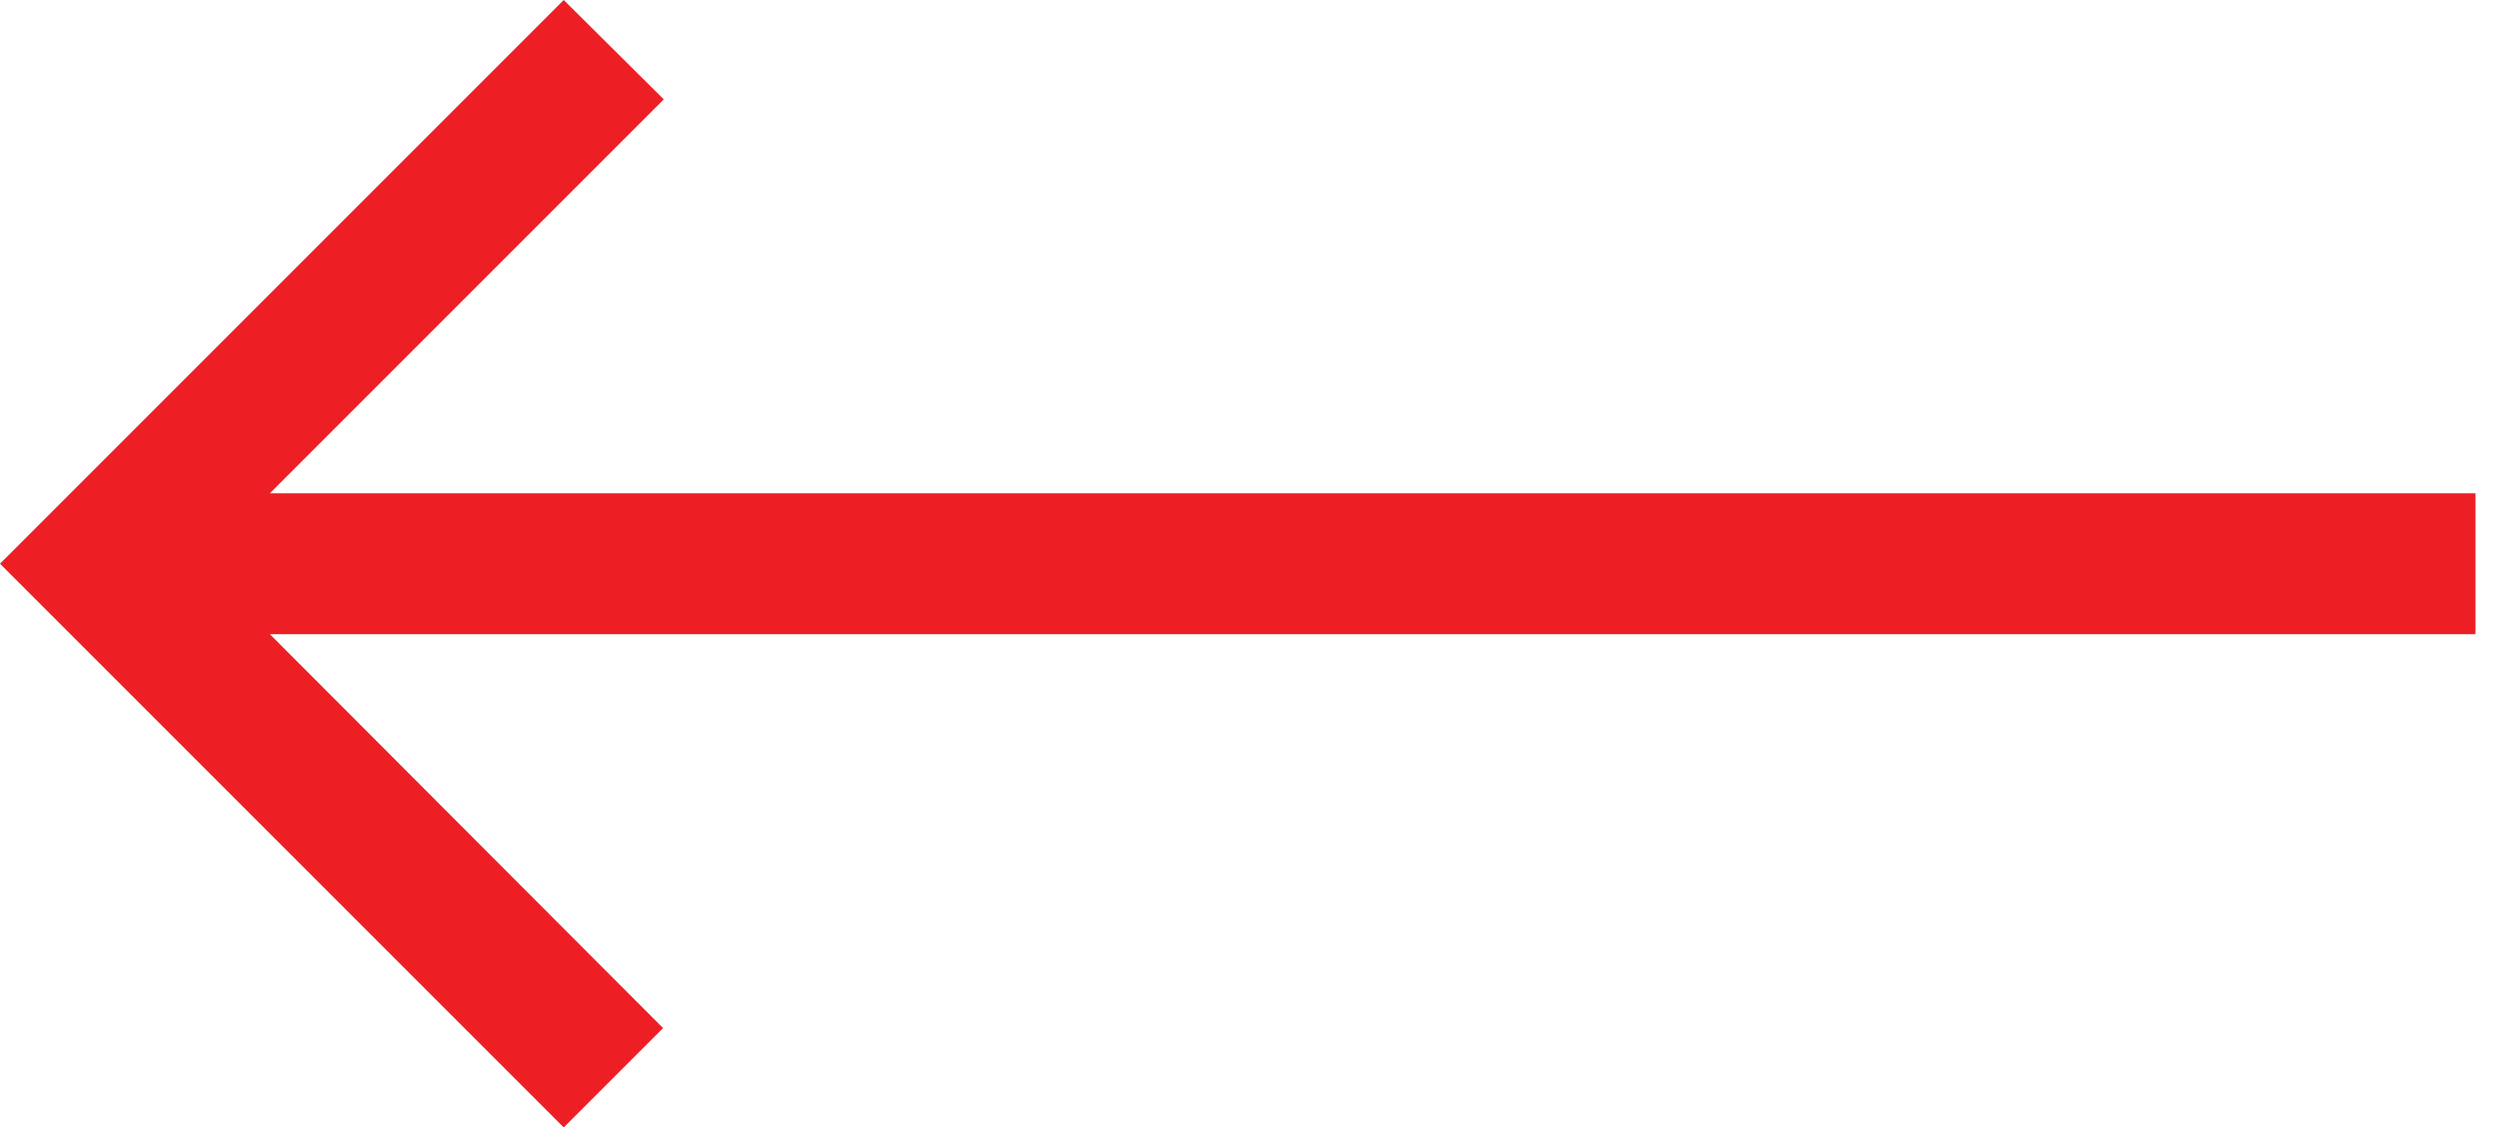 <?xml version="1.0" encoding="UTF-8"?> <svg xmlns="http://www.w3.org/2000/svg" width="51" height="23" viewBox="0 0 51 23" fill="none"><path d="M50.5 10.062L5.506 10.062L13.541 2.027L11.5 0L0 11.5L11.5 23L13.527 20.973L5.506 12.938L50.5 12.938V10.062Z" fill="#ED1E24"></path></svg> 